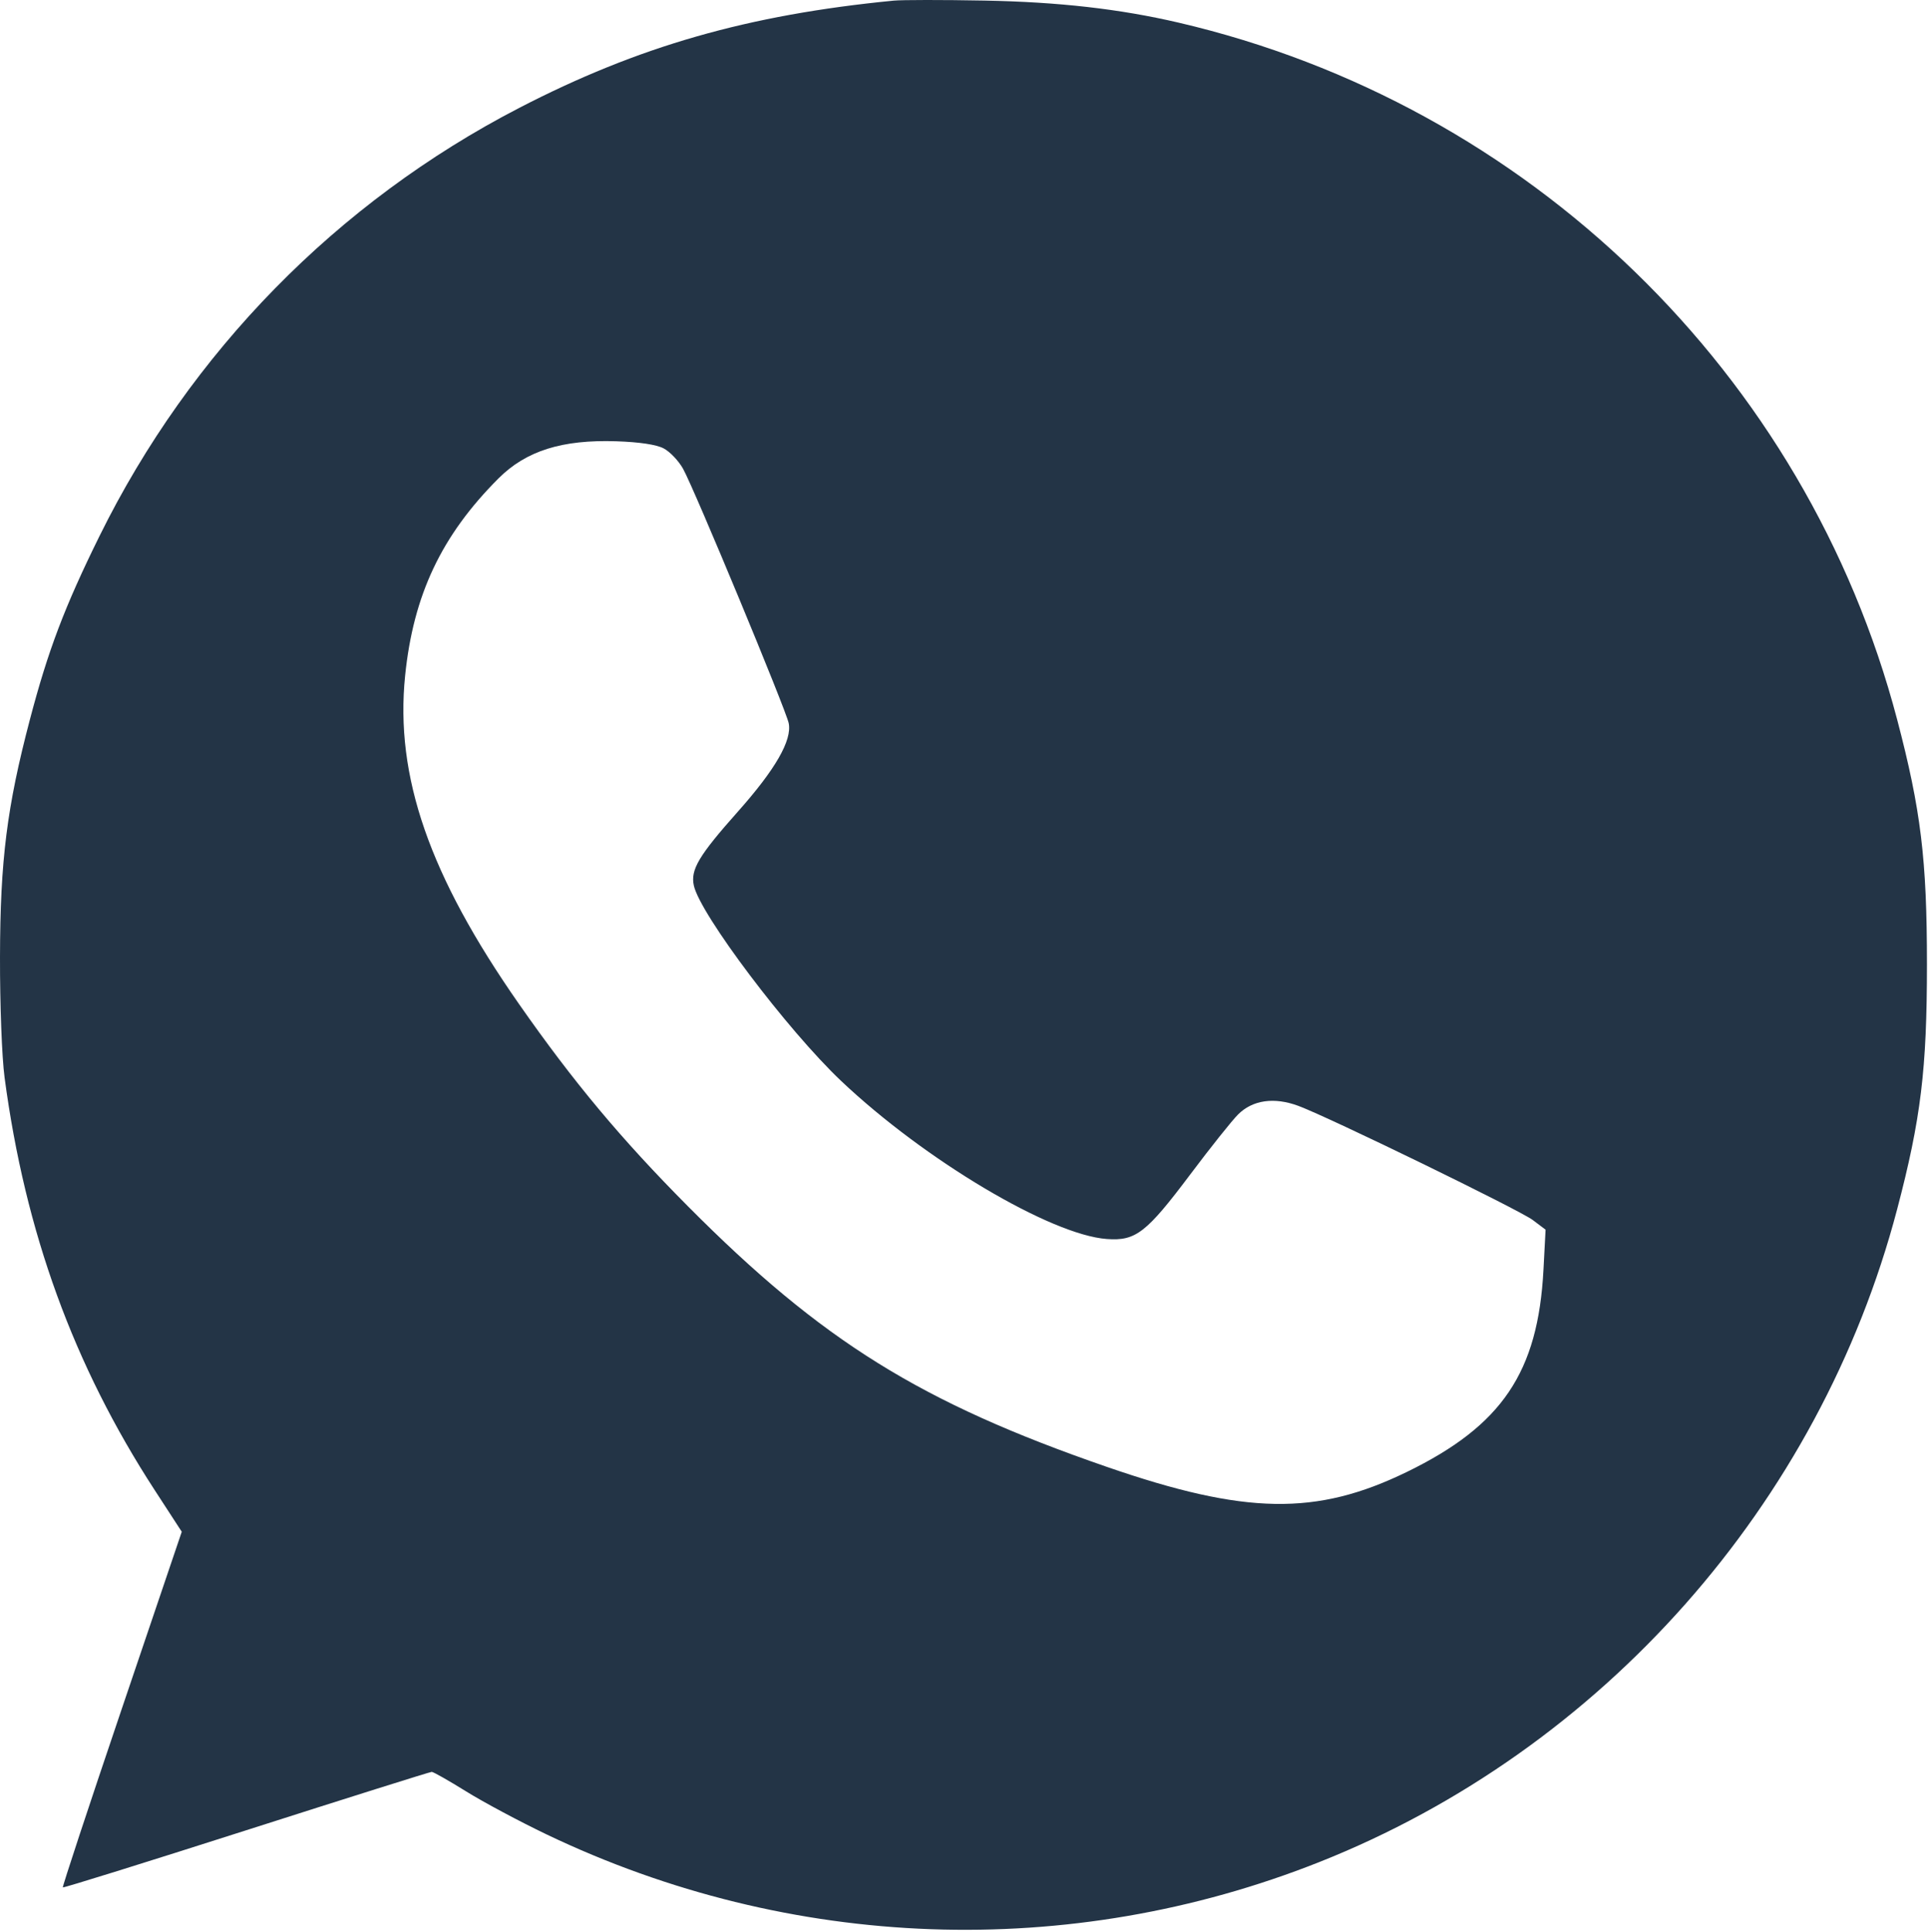 <?xml version="1.0" encoding="UTF-8"?> <svg xmlns="http://www.w3.org/2000/svg" width="511" height="512" viewBox="0 0 511 512" fill="none"> <path fill-rule="evenodd" clip-rule="evenodd" d="M236.874 0.165C198.262 3.928 169.146 12.272 137.567 28.621C89.358 53.581 50.43 93.299 26.361 142.086C17.114 160.83 12.756 172.319 7.923 190.701C1.83 213.869 0.056 227.954 0.001 253.586C-0.026 266.347 0.5 280.198 1.217 285.586C6.669 326.559 19.519 361.87 41.01 394.929L48.173 405.948L32.261 452.921C23.509 478.756 16.487 500.032 16.656 500.202C16.826 500.371 38.715 493.552 65.299 485.048C91.884 476.544 113.99 469.586 114.425 469.586C114.86 469.586 118.964 471.916 123.545 474.763C128.126 477.611 137.724 482.74 144.874 486.162C209.528 517.105 283.436 519.753 349.638 493.5C424.647 463.753 482.26 398.678 502.825 320.471C509.124 296.517 510.722 283.386 510.722 255.586C510.722 227.786 509.124 214.655 502.825 190.701C478.7 98.954 405.164 27.638 312.374 5.998C296.783 2.362 280.561 0.52 260.874 0.151C249.874 -0.056 239.074 -0.05 236.874 0.165ZM175.885 118.828C177.541 119.687 179.861 122.122 181.042 124.238C184.023 129.582 208.334 188.135 209.042 191.677C209.948 196.208 205.517 203.911 195.577 215.087C185.204 226.748 182.975 230.492 183.898 234.697C185.575 242.328 208.702 272.999 222.951 286.487C245.062 307.417 278.483 327.292 293.374 328.366C301.031 328.919 303.823 326.752 315.535 311.162C320.848 304.09 326.515 296.983 328.128 295.37C331.985 291.513 337.711 290.696 344.132 293.085C352.369 296.151 402.722 320.672 406.258 323.34L409.643 325.893L409.084 336.489C407.65 363.691 398.109 377.816 372.874 390.097C348.882 401.773 330.103 401.454 293.337 388.746C244.011 371.697 217.829 355.412 182.352 319.712C164.6 301.849 151.985 286.747 137.556 266.086C113.78 232.039 104.662 205.749 107.376 179.066C109.552 157.672 117.028 141.879 132.127 126.781C139.431 119.476 148.989 116.469 163.374 116.949C169.477 117.152 173.951 117.824 175.885 118.828Z" fill="#233446"></path> </svg> 